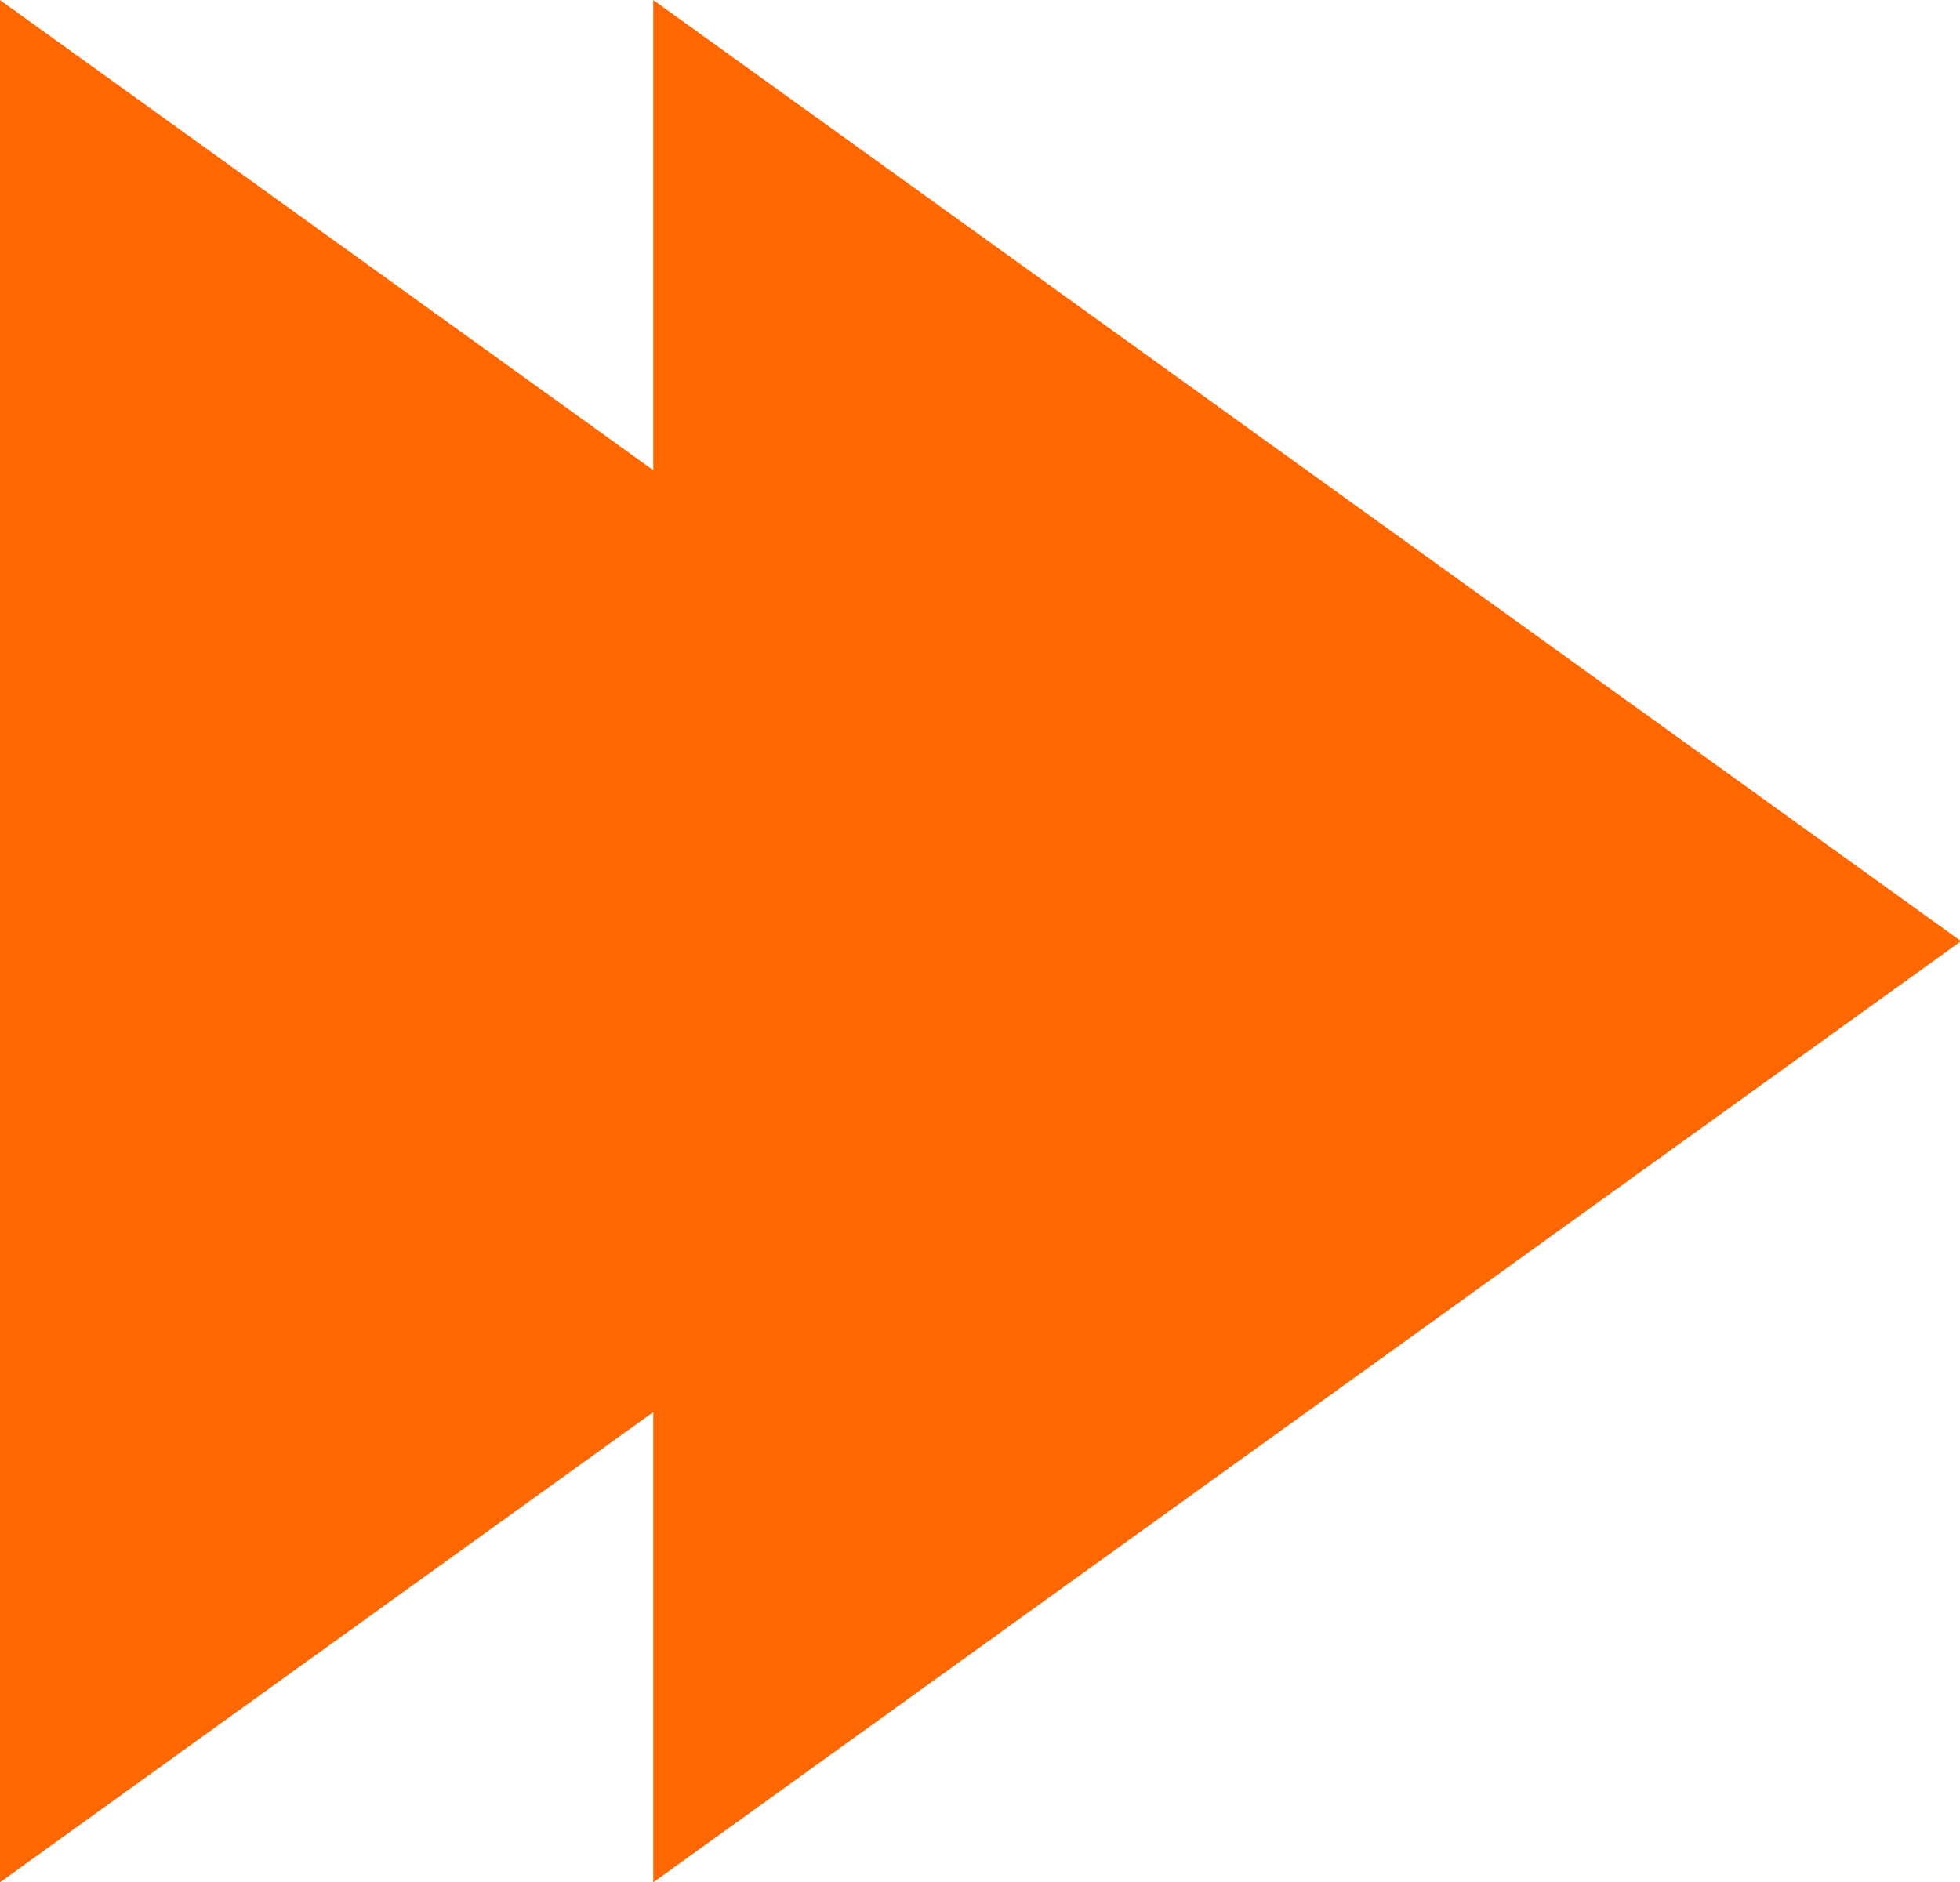 <?xml version="1.0" encoding="UTF-8" standalone="no"?><svg xmlns="http://www.w3.org/2000/svg" xmlns:xlink="http://www.w3.org/1999/xlink" fill="#000000" height="596.4" preserveAspectRatio="xMidYMid meet" version="1" viewBox="215.7 222.0 620.9 596.4" width="620.9" zoomAndPan="magnify"><g id="change1_1"><path d="M 422.633 222 L 422.633 370.977 L 215.668 222 L 215.668 818.422 L 422.633 669.434 L 422.633 818.422 L 836.613 520.438 L 836.613 519.977 L 422.633 222" fill="#ff6700"/></g></svg>
